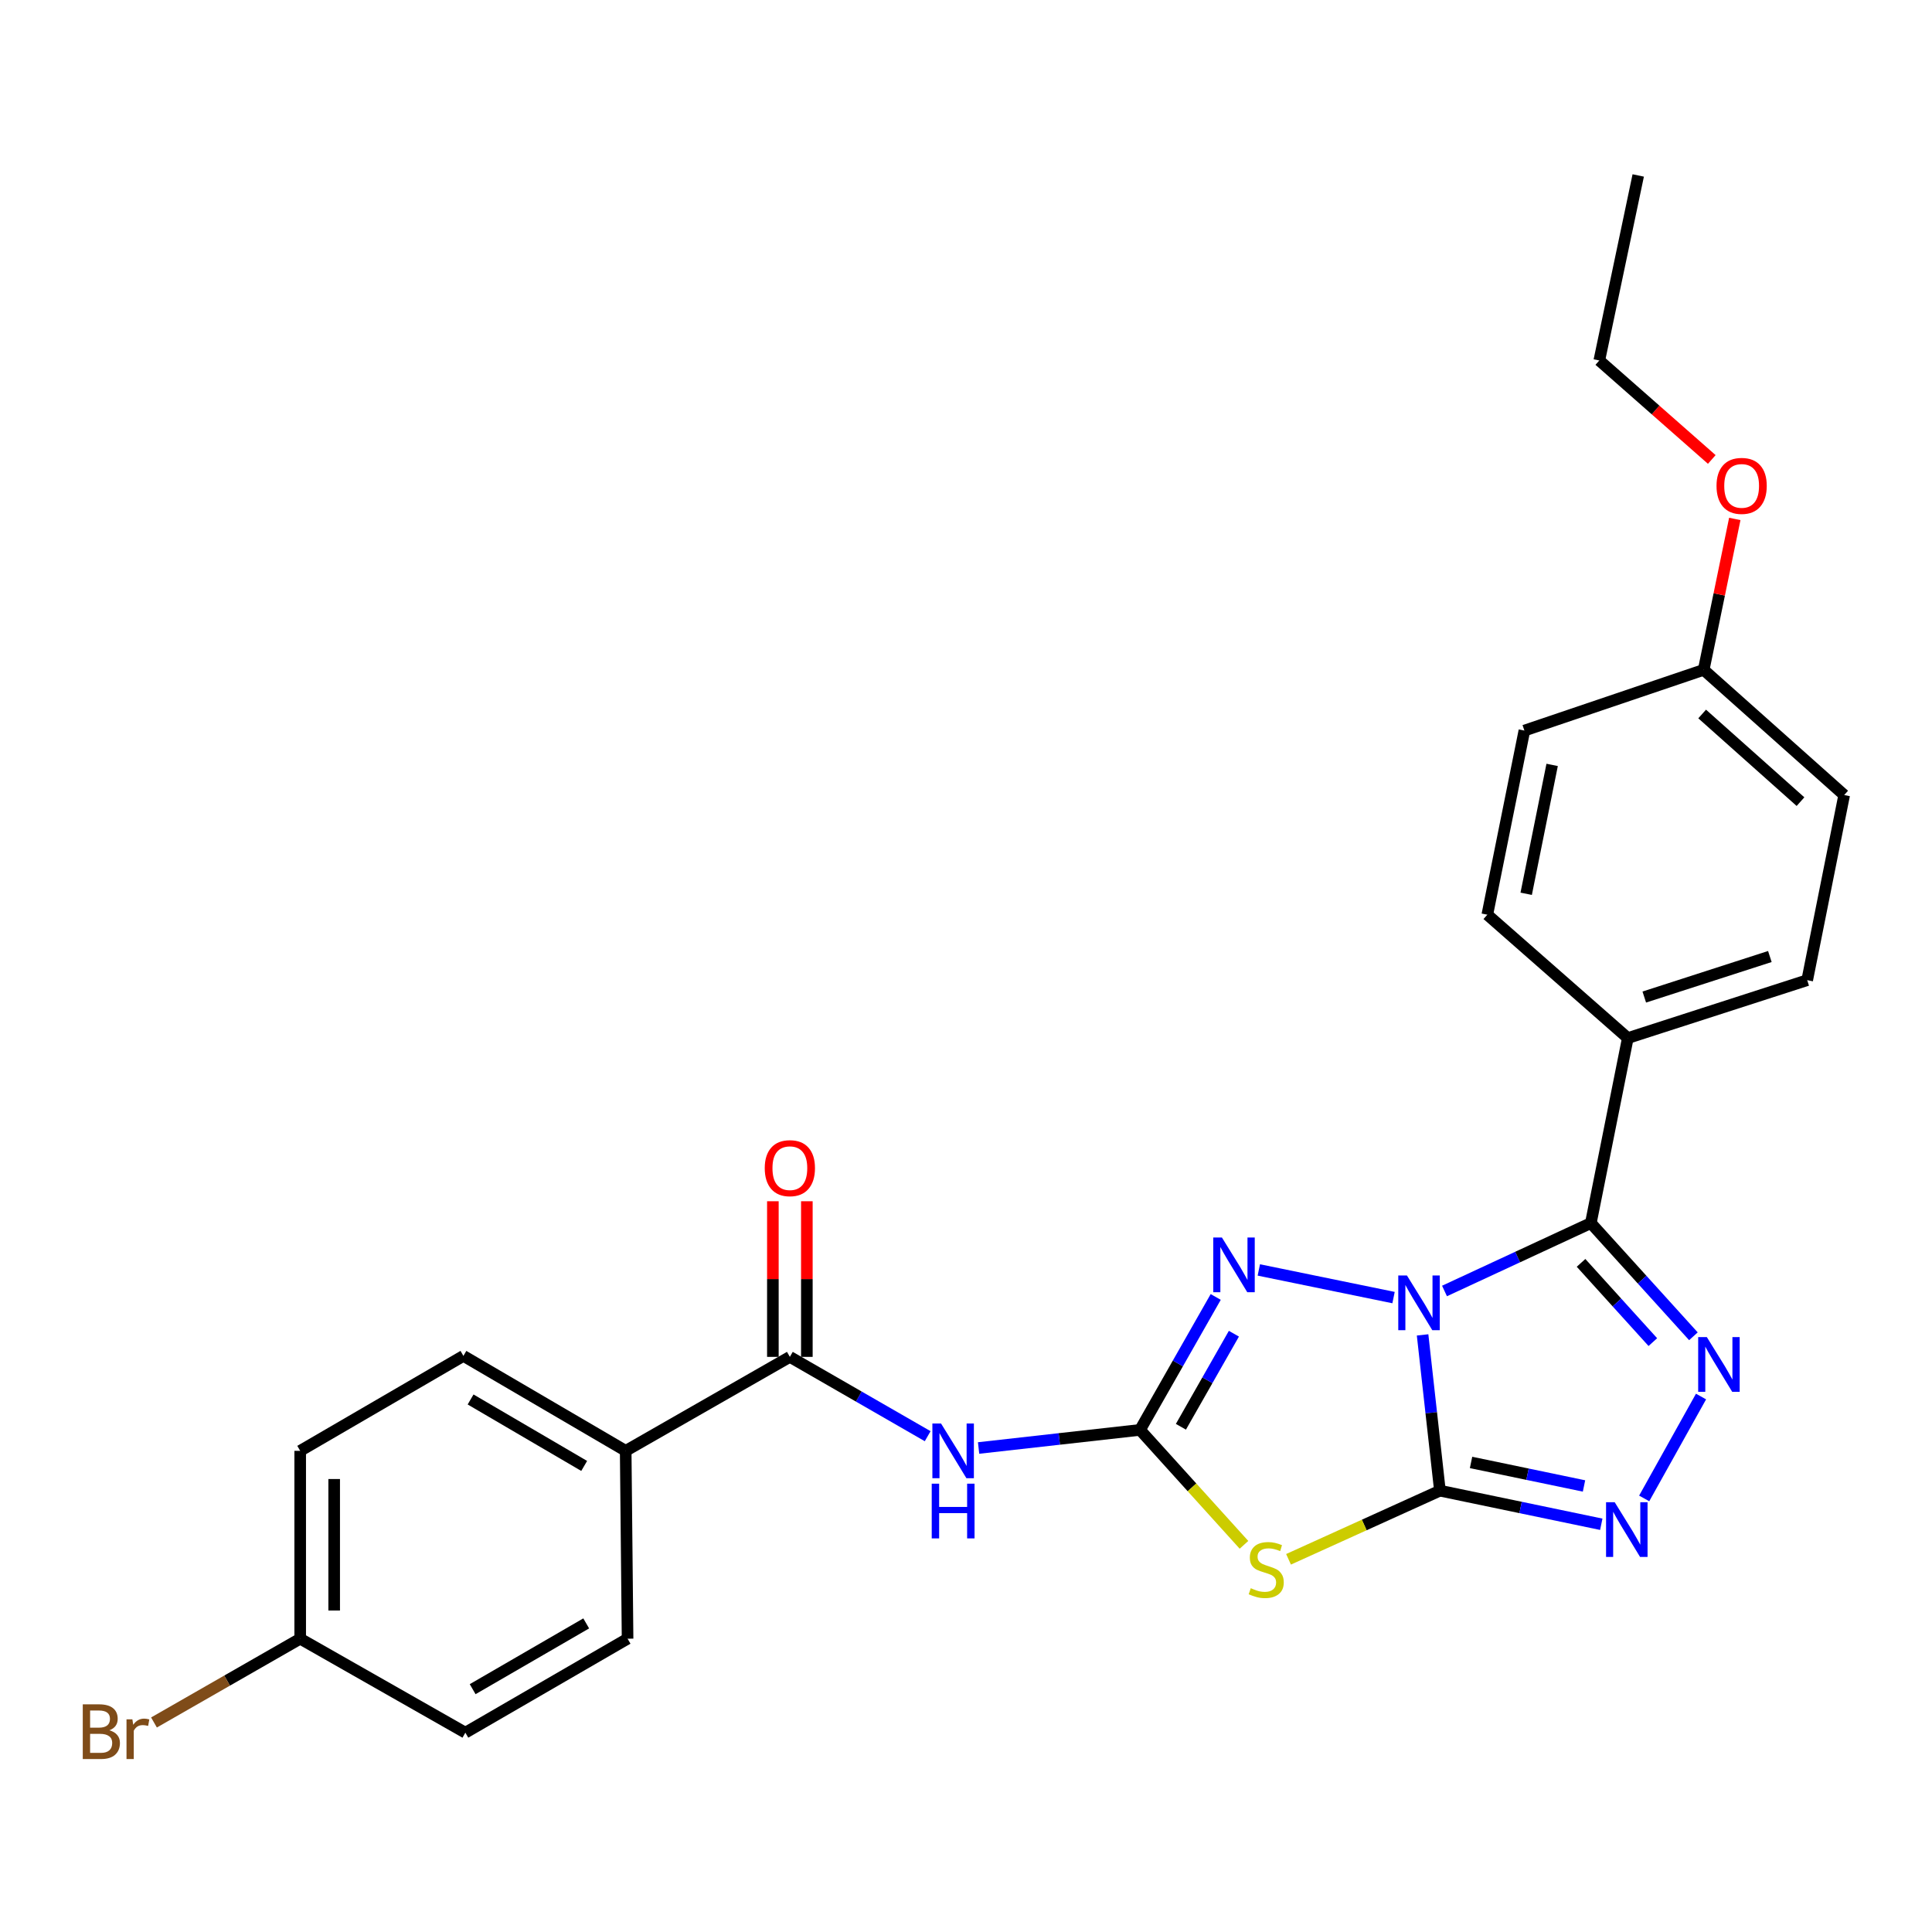 <?xml version='1.0' encoding='iso-8859-1'?>
<svg version='1.1' baseProfile='full'
              xmlns='http://www.w3.org/2000/svg'
                      xmlns:rdkit='http://www.rdkit.org/xml'
                      xmlns:xlink='http://www.w3.org/1999/xlink'
                  xml:space='preserve'
width='1000px' height='1000px' viewBox='0 0 1000 1000'>
<!-- END OF HEADER -->
<rect style='opacity:1.0;fill:#FFFFFF;stroke:none' width='1000' height='1000' x='0' y='0'> </rect>
<path class='bond-0' d='M 736.329,690.939 L 740.814,731.252' style='fill:none;fill-rule:evenodd;stroke:#0000FF;stroke-width:6px;stroke-linecap:butt;stroke-linejoin:miter;stroke-opacity:1' />
<path class='bond-0' d='M 740.814,731.252 L 745.298,771.565' style='fill:none;fill-rule:evenodd;stroke:#000000;stroke-width:6px;stroke-linecap:butt;stroke-linejoin:miter;stroke-opacity:1' />
<path class='bond-1' d='M 747.673,668.211 L 785.546,650.636' style='fill:none;fill-rule:evenodd;stroke:#0000FF;stroke-width:6px;stroke-linecap:butt;stroke-linejoin:miter;stroke-opacity:1' />
<path class='bond-1' d='M 785.546,650.636 L 823.418,633.06' style='fill:none;fill-rule:evenodd;stroke:#000000;stroke-width:6px;stroke-linecap:butt;stroke-linejoin:miter;stroke-opacity:1' />
<path class='bond-4' d='M 721.298,671.628 L 651.563,657.32' style='fill:none;fill-rule:evenodd;stroke:#0000FF;stroke-width:6px;stroke-linecap:butt;stroke-linejoin:miter;stroke-opacity:1' />
<path class='bond-3' d='M 745.298,771.565 L 706.121,789.329' style='fill:none;fill-rule:evenodd;stroke:#000000;stroke-width:6px;stroke-linecap:butt;stroke-linejoin:miter;stroke-opacity:1' />
<path class='bond-3' d='M 706.121,789.329 L 666.943,807.094' style='fill:none;fill-rule:evenodd;stroke:#CCCC00;stroke-width:6px;stroke-linecap:butt;stroke-linejoin:miter;stroke-opacity:1' />
<path class='bond-6' d='M 745.298,771.565 L 787.06,780.263' style='fill:none;fill-rule:evenodd;stroke:#000000;stroke-width:6px;stroke-linecap:butt;stroke-linejoin:miter;stroke-opacity:1' />
<path class='bond-6' d='M 787.06,780.263 L 828.822,788.961' style='fill:none;fill-rule:evenodd;stroke:#0000FF;stroke-width:6px;stroke-linecap:butt;stroke-linejoin:miter;stroke-opacity:1' />
<path class='bond-6' d='M 761.413,756.956 L 790.646,763.045' style='fill:none;fill-rule:evenodd;stroke:#000000;stroke-width:6px;stroke-linecap:butt;stroke-linejoin:miter;stroke-opacity:1' />
<path class='bond-6' d='M 790.646,763.045 L 819.879,769.133' style='fill:none;fill-rule:evenodd;stroke:#0000FF;stroke-width:6px;stroke-linecap:butt;stroke-linejoin:miter;stroke-opacity:1' />
<path class='bond-5' d='M 823.418,633.06 L 849.962,662.358' style='fill:none;fill-rule:evenodd;stroke:#000000;stroke-width:6px;stroke-linecap:butt;stroke-linejoin:miter;stroke-opacity:1' />
<path class='bond-5' d='M 849.962,662.358 L 876.506,691.657' style='fill:none;fill-rule:evenodd;stroke:#0000FF;stroke-width:6px;stroke-linecap:butt;stroke-linejoin:miter;stroke-opacity:1' />
<path class='bond-5' d='M 818.347,653.658 L 836.928,674.167' style='fill:none;fill-rule:evenodd;stroke:#000000;stroke-width:6px;stroke-linecap:butt;stroke-linejoin:miter;stroke-opacity:1' />
<path class='bond-5' d='M 836.928,674.167 L 855.509,694.676' style='fill:none;fill-rule:evenodd;stroke:#0000FF;stroke-width:6px;stroke-linecap:butt;stroke-linejoin:miter;stroke-opacity:1' />
<path class='bond-9' d='M 823.418,633.06 L 842.55,537.304' style='fill:none;fill-rule:evenodd;stroke:#000000;stroke-width:6px;stroke-linecap:butt;stroke-linejoin:miter;stroke-opacity:1' />
<path class='bond-2' d='M 590.076,740.112 L 609.665,705.706' style='fill:none;fill-rule:evenodd;stroke:#000000;stroke-width:6px;stroke-linecap:butt;stroke-linejoin:miter;stroke-opacity:1' />
<path class='bond-2' d='M 609.665,705.706 L 629.254,671.301' style='fill:none;fill-rule:evenodd;stroke:#0000FF;stroke-width:6px;stroke-linecap:butt;stroke-linejoin:miter;stroke-opacity:1' />
<path class='bond-2' d='M 611.236,738.493 L 624.949,714.409' style='fill:none;fill-rule:evenodd;stroke:#000000;stroke-width:6px;stroke-linecap:butt;stroke-linejoin:miter;stroke-opacity:1' />
<path class='bond-2' d='M 624.949,714.409 L 638.662,690.325' style='fill:none;fill-rule:evenodd;stroke:#0000FF;stroke-width:6px;stroke-linecap:butt;stroke-linejoin:miter;stroke-opacity:1' />
<path class='bond-7' d='M 590.076,740.112 L 548.296,744.796' style='fill:none;fill-rule:evenodd;stroke:#000000;stroke-width:6px;stroke-linecap:butt;stroke-linejoin:miter;stroke-opacity:1' />
<path class='bond-7' d='M 548.296,744.796 L 506.516,749.481' style='fill:none;fill-rule:evenodd;stroke:#0000FF;stroke-width:6px;stroke-linecap:butt;stroke-linejoin:miter;stroke-opacity:1' />
<path class='bond-27' d='M 590.076,740.112 L 616.978,769.856' style='fill:none;fill-rule:evenodd;stroke:#000000;stroke-width:6px;stroke-linecap:butt;stroke-linejoin:miter;stroke-opacity:1' />
<path class='bond-27' d='M 616.978,769.856 L 643.881,799.599' style='fill:none;fill-rule:evenodd;stroke:#CCCC00;stroke-width:6px;stroke-linecap:butt;stroke-linejoin:miter;stroke-opacity:1' />
<path class='bond-26' d='M 880.451,722.843 L 851.031,775.581' style='fill:none;fill-rule:evenodd;stroke:#0000FF;stroke-width:6px;stroke-linecap:butt;stroke-linejoin:miter;stroke-opacity:1' />
<path class='bond-8' d='M 480.165,743.373 L 444.498,722.845' style='fill:none;fill-rule:evenodd;stroke:#0000FF;stroke-width:6px;stroke-linecap:butt;stroke-linejoin:miter;stroke-opacity:1' />
<path class='bond-8' d='M 444.498,722.845 L 408.832,702.317' style='fill:none;fill-rule:evenodd;stroke:#000000;stroke-width:6px;stroke-linecap:butt;stroke-linejoin:miter;stroke-opacity:1' />
<path class='bond-10' d='M 408.832,702.317 L 323.854,750.958' style='fill:none;fill-rule:evenodd;stroke:#000000;stroke-width:6px;stroke-linecap:butt;stroke-linejoin:miter;stroke-opacity:1' />
<path class='bond-11' d='M 417.626,702.317 L 417.626,662.04' style='fill:none;fill-rule:evenodd;stroke:#000000;stroke-width:6px;stroke-linecap:butt;stroke-linejoin:miter;stroke-opacity:1' />
<path class='bond-11' d='M 417.626,662.04 L 417.626,621.762' style='fill:none;fill-rule:evenodd;stroke:#FF0000;stroke-width:6px;stroke-linecap:butt;stroke-linejoin:miter;stroke-opacity:1' />
<path class='bond-11' d='M 400.038,702.317 L 400.038,662.04' style='fill:none;fill-rule:evenodd;stroke:#000000;stroke-width:6px;stroke-linecap:butt;stroke-linejoin:miter;stroke-opacity:1' />
<path class='bond-11' d='M 400.038,662.04 L 400.038,621.762' style='fill:none;fill-rule:evenodd;stroke:#FF0000;stroke-width:6px;stroke-linecap:butt;stroke-linejoin:miter;stroke-opacity:1' />
<path class='bond-12' d='M 842.55,537.304 L 935.404,507.336' style='fill:none;fill-rule:evenodd;stroke:#000000;stroke-width:6px;stroke-linecap:butt;stroke-linejoin:miter;stroke-opacity:1' />
<path class='bond-12' d='M 851.076,516.071 L 916.074,495.094' style='fill:none;fill-rule:evenodd;stroke:#000000;stroke-width:6px;stroke-linecap:butt;stroke-linejoin:miter;stroke-opacity:1' />
<path class='bond-13' d='M 842.55,537.304 L 769.834,473.44' style='fill:none;fill-rule:evenodd;stroke:#000000;stroke-width:6px;stroke-linecap:butt;stroke-linejoin:miter;stroke-opacity:1' />
<path class='bond-14' d='M 323.854,750.958 L 239.862,701.809' style='fill:none;fill-rule:evenodd;stroke:#000000;stroke-width:6px;stroke-linecap:butt;stroke-linejoin:miter;stroke-opacity:1' />
<path class='bond-14' d='M 302.372,758.765 L 243.578,724.362' style='fill:none;fill-rule:evenodd;stroke:#000000;stroke-width:6px;stroke-linecap:butt;stroke-linejoin:miter;stroke-opacity:1' />
<path class='bond-15' d='M 323.854,750.958 L 324.831,848.189' style='fill:none;fill-rule:evenodd;stroke:#000000;stroke-width:6px;stroke-linecap:butt;stroke-linejoin:miter;stroke-opacity:1' />
<path class='bond-21' d='M 935.404,507.336 L 954.545,411.521' style='fill:none;fill-rule:evenodd;stroke:#000000;stroke-width:6px;stroke-linecap:butt;stroke-linejoin:miter;stroke-opacity:1' />
<path class='bond-20' d='M 769.834,473.44 L 789.024,378.143' style='fill:none;fill-rule:evenodd;stroke:#000000;stroke-width:6px;stroke-linecap:butt;stroke-linejoin:miter;stroke-opacity:1' />
<path class='bond-20' d='M 789.954,462.618 L 803.387,395.91' style='fill:none;fill-rule:evenodd;stroke:#000000;stroke-width:6px;stroke-linecap:butt;stroke-linejoin:miter;stroke-opacity:1' />
<path class='bond-19' d='M 239.862,701.809 L 155.381,750.958' style='fill:none;fill-rule:evenodd;stroke:#000000;stroke-width:6px;stroke-linecap:butt;stroke-linejoin:miter;stroke-opacity:1' />
<path class='bond-18' d='M 324.831,848.189 L 240.868,896.83' style='fill:none;fill-rule:evenodd;stroke:#000000;stroke-width:6px;stroke-linecap:butt;stroke-linejoin:miter;stroke-opacity:1' />
<path class='bond-18' d='M 303.42,840.267 L 244.646,874.315' style='fill:none;fill-rule:evenodd;stroke:#000000;stroke-width:6px;stroke-linecap:butt;stroke-linejoin:miter;stroke-opacity:1' />
<path class='bond-16' d='M 155.381,848.189 L 240.868,896.83' style='fill:none;fill-rule:evenodd;stroke:#000000;stroke-width:6px;stroke-linecap:butt;stroke-linejoin:miter;stroke-opacity:1' />
<path class='bond-22' d='M 155.381,848.189 L 117.54,869.872' style='fill:none;fill-rule:evenodd;stroke:#000000;stroke-width:6px;stroke-linecap:butt;stroke-linejoin:miter;stroke-opacity:1' />
<path class='bond-22' d='M 117.54,869.872 L 79.7,891.554' style='fill:none;fill-rule:evenodd;stroke:#7F4C19;stroke-width:6px;stroke-linecap:butt;stroke-linejoin:miter;stroke-opacity:1' />
<path class='bond-29' d='M 155.381,848.189 L 155.381,750.958' style='fill:none;fill-rule:evenodd;stroke:#000000;stroke-width:6px;stroke-linecap:butt;stroke-linejoin:miter;stroke-opacity:1' />
<path class='bond-29' d='M 172.969,833.605 L 172.969,765.542' style='fill:none;fill-rule:evenodd;stroke:#000000;stroke-width:6px;stroke-linecap:butt;stroke-linejoin:miter;stroke-opacity:1' />
<path class='bond-17' d='M 881.829,346.71 L 789.024,378.143' style='fill:none;fill-rule:evenodd;stroke:#000000;stroke-width:6px;stroke-linecap:butt;stroke-linejoin:miter;stroke-opacity:1' />
<path class='bond-23' d='M 881.829,346.71 L 889.878,307.658' style='fill:none;fill-rule:evenodd;stroke:#000000;stroke-width:6px;stroke-linecap:butt;stroke-linejoin:miter;stroke-opacity:1' />
<path class='bond-23' d='M 889.878,307.658 L 897.926,268.605' style='fill:none;fill-rule:evenodd;stroke:#FF0000;stroke-width:6px;stroke-linecap:butt;stroke-linejoin:miter;stroke-opacity:1' />
<path class='bond-28' d='M 881.829,346.71 L 954.545,411.521' style='fill:none;fill-rule:evenodd;stroke:#000000;stroke-width:6px;stroke-linecap:butt;stroke-linejoin:miter;stroke-opacity:1' />
<path class='bond-28' d='M 881.034,369.561 L 931.936,414.929' style='fill:none;fill-rule:evenodd;stroke:#000000;stroke-width:6px;stroke-linecap:butt;stroke-linejoin:miter;stroke-opacity:1' />
<path class='bond-24' d='M 886.016,237.814 L 856.906,212.198' style='fill:none;fill-rule:evenodd;stroke:#FF0000;stroke-width:6px;stroke-linecap:butt;stroke-linejoin:miter;stroke-opacity:1' />
<path class='bond-24' d='M 856.906,212.198 L 827.795,186.582' style='fill:none;fill-rule:evenodd;stroke:#000000;stroke-width:6px;stroke-linecap:butt;stroke-linejoin:miter;stroke-opacity:1' />
<path class='bond-25' d='M 827.795,186.582 L 847.943,90.816' style='fill:none;fill-rule:evenodd;stroke:#000000;stroke-width:6px;stroke-linecap:butt;stroke-linejoin:miter;stroke-opacity:1' />
<path  class='atom-0' d='M 728.222 660.173
L 737.502 675.173
Q 738.422 676.653, 739.902 679.333
Q 741.382 682.013, 741.462 682.173
L 741.462 660.173
L 745.222 660.173
L 745.222 688.493
L 741.342 688.493
L 731.382 672.093
Q 730.222 670.173, 728.982 667.973
Q 727.782 665.773, 727.422 665.093
L 727.422 688.493
L 723.742 688.493
L 723.742 660.173
L 728.222 660.173
' fill='#0000FF'/>
<path  class='atom-4' d='M 647.395 822.05
Q 647.715 822.17, 649.035 822.73
Q 650.355 823.29, 651.795 823.65
Q 653.275 823.97, 654.715 823.97
Q 657.395 823.97, 658.955 822.69
Q 660.515 821.37, 660.515 819.09
Q 660.515 817.53, 659.715 816.57
Q 658.955 815.61, 657.755 815.09
Q 656.555 814.57, 654.555 813.97
Q 652.035 813.21, 650.515 812.49
Q 649.035 811.77, 647.955 810.25
Q 646.915 808.73, 646.915 806.17
Q 646.915 802.61, 649.315 800.41
Q 651.755 798.21, 656.555 798.21
Q 659.835 798.21, 663.555 799.77
L 662.635 802.85
Q 659.235 801.45, 656.675 801.45
Q 653.915 801.45, 652.395 802.61
Q 650.875 803.73, 650.915 805.69
Q 650.915 807.21, 651.675 808.13
Q 652.475 809.05, 653.595 809.57
Q 654.755 810.09, 656.675 810.69
Q 659.235 811.49, 660.755 812.29
Q 662.275 813.09, 663.355 814.73
Q 664.475 816.33, 664.475 819.09
Q 664.475 823.01, 661.835 825.13
Q 659.235 827.21, 654.875 827.21
Q 652.355 827.21, 650.435 826.65
Q 648.555 826.13, 646.315 825.21
L 647.395 822.05
' fill='#CCCC00'/>
<path  class='atom-5' d='M 632.456 640.524
L 641.736 655.524
Q 642.656 657.004, 644.136 659.684
Q 645.616 662.364, 645.696 662.524
L 645.696 640.524
L 649.456 640.524
L 649.456 668.844
L 645.576 668.844
L 635.616 652.444
Q 634.456 650.524, 633.216 648.324
Q 632.016 646.124, 631.656 645.444
L 631.656 668.844
L 627.976 668.844
L 627.976 640.524
L 632.456 640.524
' fill='#0000FF'/>
<path  class='atom-6' d='M 883.455 692.076
L 892.735 707.076
Q 893.655 708.556, 895.135 711.236
Q 896.615 713.916, 896.695 714.076
L 896.695 692.076
L 900.455 692.076
L 900.455 720.396
L 896.575 720.396
L 886.615 703.996
Q 885.455 702.076, 884.215 699.876
Q 883.015 697.676, 882.655 696.996
L 882.655 720.396
L 878.975 720.396
L 878.975 692.076
L 883.455 692.076
' fill='#0000FF'/>
<path  class='atom-7' d='M 835.772 777.553
L 845.052 792.553
Q 845.972 794.033, 847.452 796.713
Q 848.932 799.393, 849.012 799.553
L 849.012 777.553
L 852.772 777.553
L 852.772 805.873
L 848.892 805.873
L 838.932 789.473
Q 837.772 787.553, 836.532 785.353
Q 835.332 783.153, 834.972 782.473
L 834.972 805.873
L 831.292 805.873
L 831.292 777.553
L 835.772 777.553
' fill='#0000FF'/>
<path  class='atom-8' d='M 487.082 736.798
L 496.362 751.798
Q 497.282 753.278, 498.762 755.958
Q 500.242 758.638, 500.322 758.798
L 500.322 736.798
L 504.082 736.798
L 504.082 765.118
L 500.202 765.118
L 490.242 748.718
Q 489.082 746.798, 487.842 744.598
Q 486.642 742.398, 486.282 741.718
L 486.282 765.118
L 482.602 765.118
L 482.602 736.798
L 487.082 736.798
' fill='#0000FF'/>
<path  class='atom-8' d='M 482.262 767.95
L 486.102 767.95
L 486.102 779.99
L 500.582 779.99
L 500.582 767.95
L 504.422 767.95
L 504.422 796.27
L 500.582 796.27
L 500.582 783.19
L 486.102 783.19
L 486.102 796.27
L 482.262 796.27
L 482.262 767.95
' fill='#0000FF'/>
<path  class='atom-12' d='M 395.832 604.638
Q 395.832 597.838, 399.192 594.038
Q 402.552 590.238, 408.832 590.238
Q 415.112 590.238, 418.472 594.038
Q 421.832 597.838, 421.832 604.638
Q 421.832 611.518, 418.432 615.438
Q 415.032 619.318, 408.832 619.318
Q 402.592 619.318, 399.192 615.438
Q 395.832 611.558, 395.832 604.638
M 408.832 616.118
Q 413.152 616.118, 415.472 613.238
Q 417.832 610.318, 417.832 604.638
Q 417.832 599.078, 415.472 596.278
Q 413.152 593.438, 408.832 593.438
Q 404.512 593.438, 402.152 596.238
Q 399.832 599.038, 399.832 604.638
Q 399.832 610.358, 402.152 613.238
Q 404.512 616.118, 408.832 616.118
' fill='#FF0000'/>
<path  class='atom-23' d='M 56.599 895.602
Q 59.319 896.362, 60.679 898.042
Q 62.08 899.682, 62.08 902.122
Q 62.08 906.042, 59.559 908.282
Q 57.08 910.482, 52.359 910.482
L 42.84 910.482
L 42.84 882.162
L 51.2 882.162
Q 56.039 882.162, 58.48 884.122
Q 60.919 886.082, 60.919 889.682
Q 60.919 893.962, 56.599 895.602
M 46.639 885.362
L 46.639 894.242
L 51.2 894.242
Q 53.999 894.242, 55.44 893.122
Q 56.919 891.962, 56.919 889.682
Q 56.919 885.362, 51.2 885.362
L 46.639 885.362
M 52.359 907.282
Q 55.12 907.282, 56.599 905.962
Q 58.08 904.642, 58.08 902.122
Q 58.08 899.802, 56.44 898.642
Q 54.84 897.442, 51.76 897.442
L 46.639 897.442
L 46.639 907.282
L 52.359 907.282
' fill='#7F4C19'/>
<path  class='atom-23' d='M 68.519 889.922
L 68.96 892.762
Q 71.12 889.562, 74.639 889.562
Q 75.76 889.562, 77.279 889.962
L 76.68 893.322
Q 74.96 892.922, 73.999 892.922
Q 72.32 892.922, 71.2 893.602
Q 70.12 894.242, 69.24 895.802
L 69.24 910.482
L 65.48 910.482
L 65.48 889.922
L 68.519 889.922
' fill='#7F4C19'/>
<path  class='atom-24' d='M 888.469 251.493
Q 888.469 244.693, 891.829 240.893
Q 895.189 237.093, 901.469 237.093
Q 907.749 237.093, 911.109 240.893
Q 914.469 244.693, 914.469 251.493
Q 914.469 258.373, 911.069 262.293
Q 907.669 266.173, 901.469 266.173
Q 895.229 266.173, 891.829 262.293
Q 888.469 258.413, 888.469 251.493
M 901.469 262.973
Q 905.789 262.973, 908.109 260.093
Q 910.469 257.173, 910.469 251.493
Q 910.469 245.933, 908.109 243.133
Q 905.789 240.293, 901.469 240.293
Q 897.149 240.293, 894.789 243.093
Q 892.469 245.893, 892.469 251.493
Q 892.469 257.213, 894.789 260.093
Q 897.149 262.973, 901.469 262.973
' fill='#FF0000'/>
</svg>
